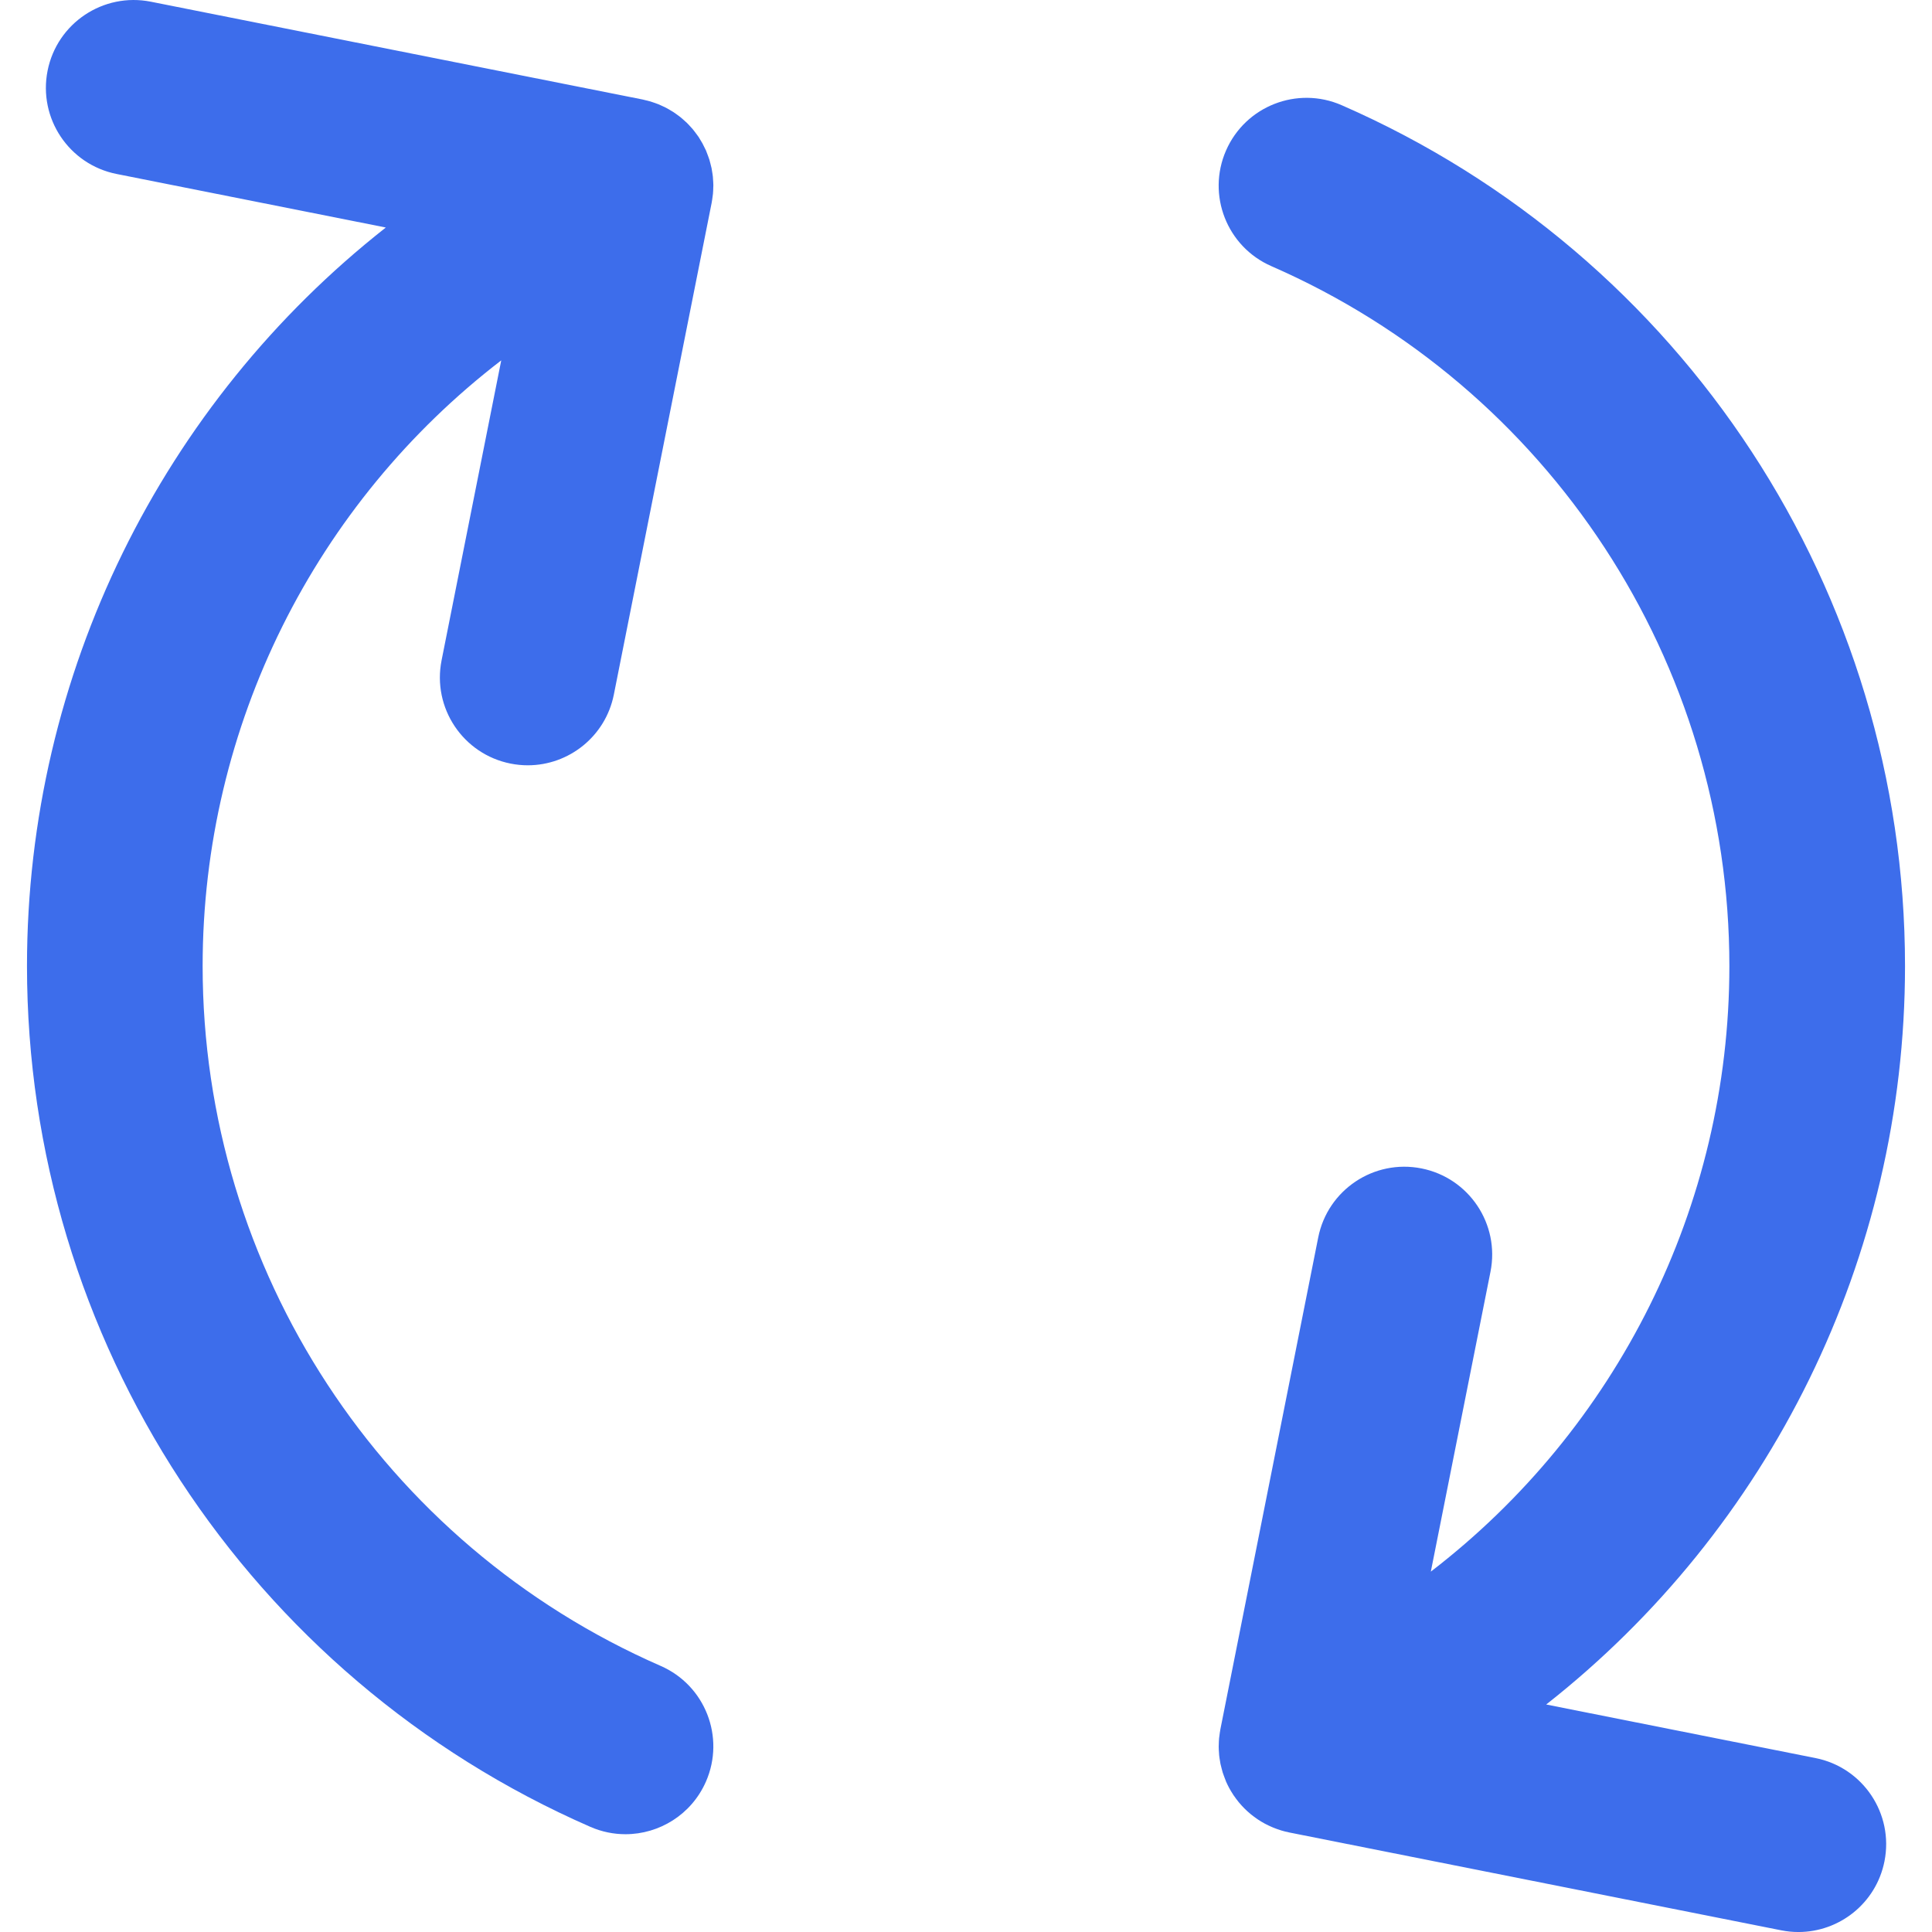 <?xml version="1.0" encoding="iso-8859-1"?>
<!-- Uploaded to: SVG Repo, www.svgrepo.com, Generator: SVG Repo Mixer Tools -->
<svg height="800px" width="800px" version="1.1" id="Layer_1" xmlns="http://www.w3.org/2000/svg" xmlns:xlink="http://www.w3.org/1999/xlink" 
	 viewBox="0 0 511.995 511.995" xml:space="preserve">
<g>
	<path style="fill:#3D6DEB;" d="M188.952,47.403c-0.014-0.188-0.016-0.375-0.034-0.562c-0.051-0.512-0.141-1.022-0.227-1.533
		c-0.042-0.248-0.07-0.496-0.121-0.743c-0.085-0.417-0.203-0.832-0.312-1.247c-0.088-0.34-0.166-0.681-0.27-1.016
		c-0.105-0.335-0.236-0.667-0.357-1.001c-0.147-0.405-0.289-0.811-0.458-1.209c-0.029-0.068-0.048-0.14-0.079-0.209
		c-0.112-0.256-0.25-0.49-0.369-0.742c-0.182-0.38-0.36-0.76-0.563-1.131c-0.2-0.363-0.419-0.707-0.633-1.058
		c-0.14-0.227-0.261-0.461-0.41-0.683c-0.047-0.07-0.102-0.132-0.15-0.202c-0.262-0.383-0.545-0.748-0.825-1.112
		c-0.182-0.236-0.358-0.475-0.549-0.703c-0.309-0.368-0.635-0.715-0.965-1.063c-0.194-0.205-0.382-0.414-0.582-0.61
		c-0.338-0.33-0.69-0.638-1.046-0.945c-0.222-0.191-0.436-0.388-0.664-0.571c-0.348-0.278-0.706-0.535-1.067-0.791
		c-0.261-0.185-0.515-0.375-0.782-0.549c-0.346-0.227-0.703-0.43-1.061-0.636c-0.299-0.174-0.596-0.352-0.903-0.512
		c-0.349-0.182-0.709-0.341-1.067-0.506c-0.327-0.15-0.652-0.307-0.985-0.442c-0.372-0.15-0.751-0.275-1.131-0.406
		c-0.33-0.113-0.658-0.236-0.995-0.335c-0.43-0.127-0.867-0.225-1.306-0.329c-0.245-0.057-0.486-0.135-0.735-0.185l-0.341-0.068
		c-0.003,0-0.003,0-0.005,0L39.976,0.452c-12.61-2.507-24.858,5.68-27.365,18.286s5.678,24.858,18.286,27.365l71.348,14.191
		C43.098,106.79,7.152,178.508,7.152,256.003c0,98.952,58.601,188.498,149.292,228.126c3.033,1.325,6.194,1.952,9.306,1.952
		c8.969,0,17.516-5.215,21.338-13.96c5.146-11.777-0.228-25.497-12.007-30.643c-73.736-32.22-121.382-105.023-121.382-185.474
		c0-63.788,29.972-122.744,79.134-160.5l-15.811,79.489c-2.507,12.606,5.678,24.858,18.286,27.365
		c1.531,0.304,3.06,0.451,4.563,0.451c10.877,0,20.598-7.663,22.801-18.737l25.924-130.333c0.009-0.048,0.012-0.098,0.022-0.144
		c0.096-0.495,0.158-0.995,0.222-1.496c0.031-0.245,0.076-0.489,0.099-0.735c0.051-0.555,0.068-1.116,0.081-1.676
		c0.005-0.192,0.023-0.385,0.022-0.577C189.036,48.544,188.995,47.974,188.952,47.403z"/>
	<path style="fill:#3D6DEB;" d="M504.844,256.003c0-98.952-58.601-188.496-149.292-228.126c-11.777-5.145-25.496,0.23-30.643,12.007
		c-5.146,11.777,0.23,25.497,12.007,30.645c73.736,32.221,121.382,105.025,121.382,185.476c0,63.782-29.965,122.732-79.118,160.487
		l15.811-79.484c2.507-12.606-5.678-24.858-18.284-27.367c-12.609-2.512-24.858,5.678-27.367,18.284L323.413,458.26
		c-0.009,0.048-0.012,0.096-0.022,0.143c-0.098,0.5-0.161,1.004-0.225,1.51c-0.031,0.24-0.074,0.479-0.098,0.72
		c-0.051,0.562-0.07,1.126-0.082,1.693c-0.003,0.186-0.022,0.374-0.02,0.56c0.002,0.576,0.04,1.153,0.087,1.73
		c0.014,0.18,0.016,0.362,0.033,0.541c0.051,0.52,0.143,1.038,0.23,1.558c0.042,0.239,0.068,0.481,0.116,0.718
		c0.087,0.427,0.208,0.85,0.32,1.275c0.087,0.329,0.161,0.661,0.264,0.985c0.105,0.348,0.242,0.69,0.368,1.035
		c0.143,0.392,0.281,0.787,0.444,1.171c0.031,0.071,0.05,0.146,0.082,0.217c0.245,0.56,0.509,1.103,0.791,1.634
		c0.003,0.003,0.003,0.005,0.005,0.008c0.338,0.633,0.707,1.237,1.095,1.828c0.031,0.047,0.054,0.096,0.085,0.143
		c0.047,0.07,0.102,0.132,0.15,0.202c0.351,0.514,0.718,1.01,1.105,1.488c0.064,0.079,0.126,0.161,0.191,0.239
		c0.925,1.112,1.939,2.126,3.035,3.033c0.098,0.081,0.197,0.16,0.295,0.239c0.47,0.377,0.951,0.734,1.446,1.071
		c0.099,0.07,0.2,0.143,0.301,0.209c0.582,0.383,1.178,0.743,1.789,1.072c0.088,0.048,0.182,0.088,0.272,0.137
		c0.517,0.268,1.041,0.517,1.575,0.746c0.183,0.078,0.366,0.154,0.551,0.228c0.529,0.211,1.064,0.405,1.609,0.577
		c0.112,0.036,0.223,0.078,0.337,0.112c0.666,0.2,1.339,0.366,2.022,0.507c0.045,0.009,0.09,0.025,0.135,0.034l130.334,25.922
		c1.531,0.304,3.06,0.451,4.563,0.451c10.877,0,20.598-7.663,22.801-18.737c2.507-12.606-5.678-24.858-18.286-27.365l-71.356-14.191
		C468.9,405.208,504.844,333.494,504.844,256.003z"/>
</g>
</svg>